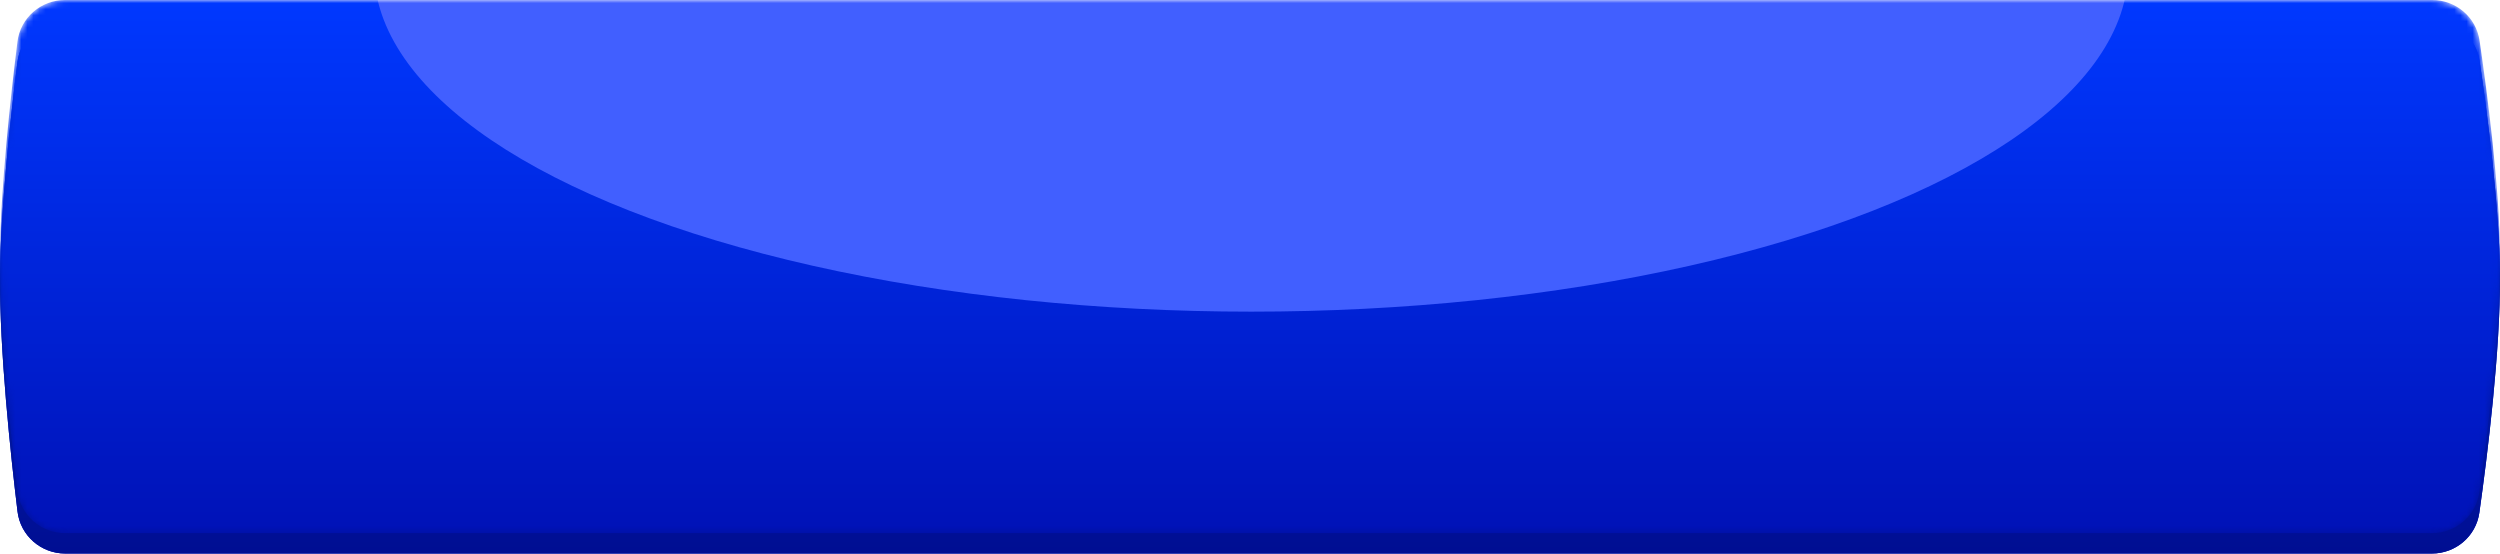 <?xml version="1.0" encoding="UTF-8"?> <svg xmlns="http://www.w3.org/2000/svg" width="411" height="91" viewBox="0 0 411 91" fill="none"> <path d="M2.863 10.221C3.356 6.27 6.725 3.352 10.706 3.352H399.839C403.745 3.352 407.075 6.167 407.643 10.031C408.919 18.716 410.928 34.093 410.998 45.253C411.076 57.68 408.928 74.904 407.608 84.273C407.06 88.159 403.721 91 399.796 91H10.726C6.736 91 3.362 88.064 2.881 84.103C1.739 74.7 -0.089 57.614 0.003 45.253C0.087 34.164 1.776 18.936 2.863 10.221Z" fill="url(#paint0_linear_36_2)"></path> <path d="M2.863 10.221C3.356 6.27 6.725 3.352 10.706 3.352H399.839C403.745 3.352 407.075 6.167 407.643 10.031C408.919 18.716 410.928 34.093 410.998 45.253C411.076 57.68 408.928 74.904 407.608 84.273C407.06 88.159 403.721 91 399.796 91H10.726C6.736 91 3.362 88.064 2.881 84.103C1.739 74.7 -0.089 57.614 0.003 45.253C0.087 34.164 1.776 18.936 2.863 10.221Z" fill="url(#paint1_linear_36_2)"></path> <path d="M2.863 10.221C3.356 6.27 6.725 3.352 10.706 3.352H399.839C403.745 3.352 407.075 6.167 407.643 10.031C408.919 18.716 410.928 34.093 410.998 45.253C411.076 57.68 408.928 74.904 407.608 84.273C407.06 88.159 403.721 91 399.796 91H10.726C6.736 91 3.362 88.064 2.881 84.103C1.739 74.7 -0.089 57.614 0.003 45.253C0.087 34.164 1.776 18.936 2.863 10.221Z" fill="black" fill-opacity="0.2"></path> <mask id="mask0_36_2" style="mask-type:alpha" maskUnits="userSpaceOnUse" x="0" y="0" width="411" height="88"> <path d="M2.863 6.869C3.356 2.918 6.725 0 10.706 0H399.839C403.745 0 407.075 2.815 407.643 6.679C408.919 15.364 410.928 30.74 410.998 41.901C411.076 54.328 408.928 71.552 407.608 80.921C407.06 84.807 403.721 87.648 399.796 87.648H10.726C6.736 87.648 3.362 84.712 2.881 80.751C1.739 71.348 -0.089 54.262 0.003 41.901C0.087 30.812 1.776 15.584 2.863 6.869Z" fill="url(#paint2_linear_36_2)"></path> </mask> <g mask="url(#mask0_36_2)"> <path d="M2.863 6.869C3.356 2.918 6.725 0 10.706 0H399.839C403.745 0 407.075 2.815 407.643 6.679C408.919 15.364 410.928 30.74 410.998 41.901C411.076 54.328 408.928 71.552 407.608 80.921C407.06 84.807 403.721 87.648 399.796 87.648H10.726C6.736 87.648 3.362 84.712 2.881 80.751C1.739 71.348 -0.089 54.262 0.003 41.901C0.087 30.812 1.776 15.584 2.863 6.869Z" fill="url(#paint3_linear_36_2)"></path> <g filter="url(#filter0_f_36_2)"> <ellipse cx="205.69" cy="-5.109" rx="144.197" ry="56.345" fill="#415FFF"></ellipse> </g> </g> <defs> <filter id="filter0_f_36_2" x="11.492" y="-111.455" width="388.395" height="212.69" filterUnits="userSpaceOnUse" color-interpolation-filters="sRGB"> <feFlood flood-opacity="0" result="BackgroundImageFix"></feFlood> <feBlend mode="normal" in="SourceGraphic" in2="BackgroundImageFix" result="shape"></feBlend> <feGaussianBlur stdDeviation="25" result="effect1_foregroundBlur_36_2"></feGaussianBlur> </filter> <linearGradient id="paint0_linear_36_2" x1="205.187" y1="3.352" x2="205.187" y2="91" gradientUnits="userSpaceOnUse"> <stop stop-color="#0038FF"></stop> <stop offset="0" stop-color="#0038FF"></stop> <stop offset="1" stop-color="#0012B7"></stop> </linearGradient> <linearGradient id="paint1_linear_36_2" x1="205.5" y1="3.352" x2="205.5" y2="91" gradientUnits="userSpaceOnUse"> <stop stop-color="#0038FF"></stop> <stop offset="1" stop-color="#0012B7"></stop> </linearGradient> <linearGradient id="paint2_linear_36_2" x1="205.187" y1="0" x2="205.187" y2="87.648" gradientUnits="userSpaceOnUse"> <stop stop-color="#0038FF"></stop> <stop offset="1" stop-color="#0012B7"></stop> </linearGradient> <linearGradient id="paint3_linear_36_2" x1="205.187" y1="0" x2="205.187" y2="87.648" gradientUnits="userSpaceOnUse"> <stop stop-color="#0038FF"></stop> <stop offset="0" stop-color="#0038FF"></stop> <stop offset="1" stop-color="#0012B7"></stop> </linearGradient> </defs> </svg> 